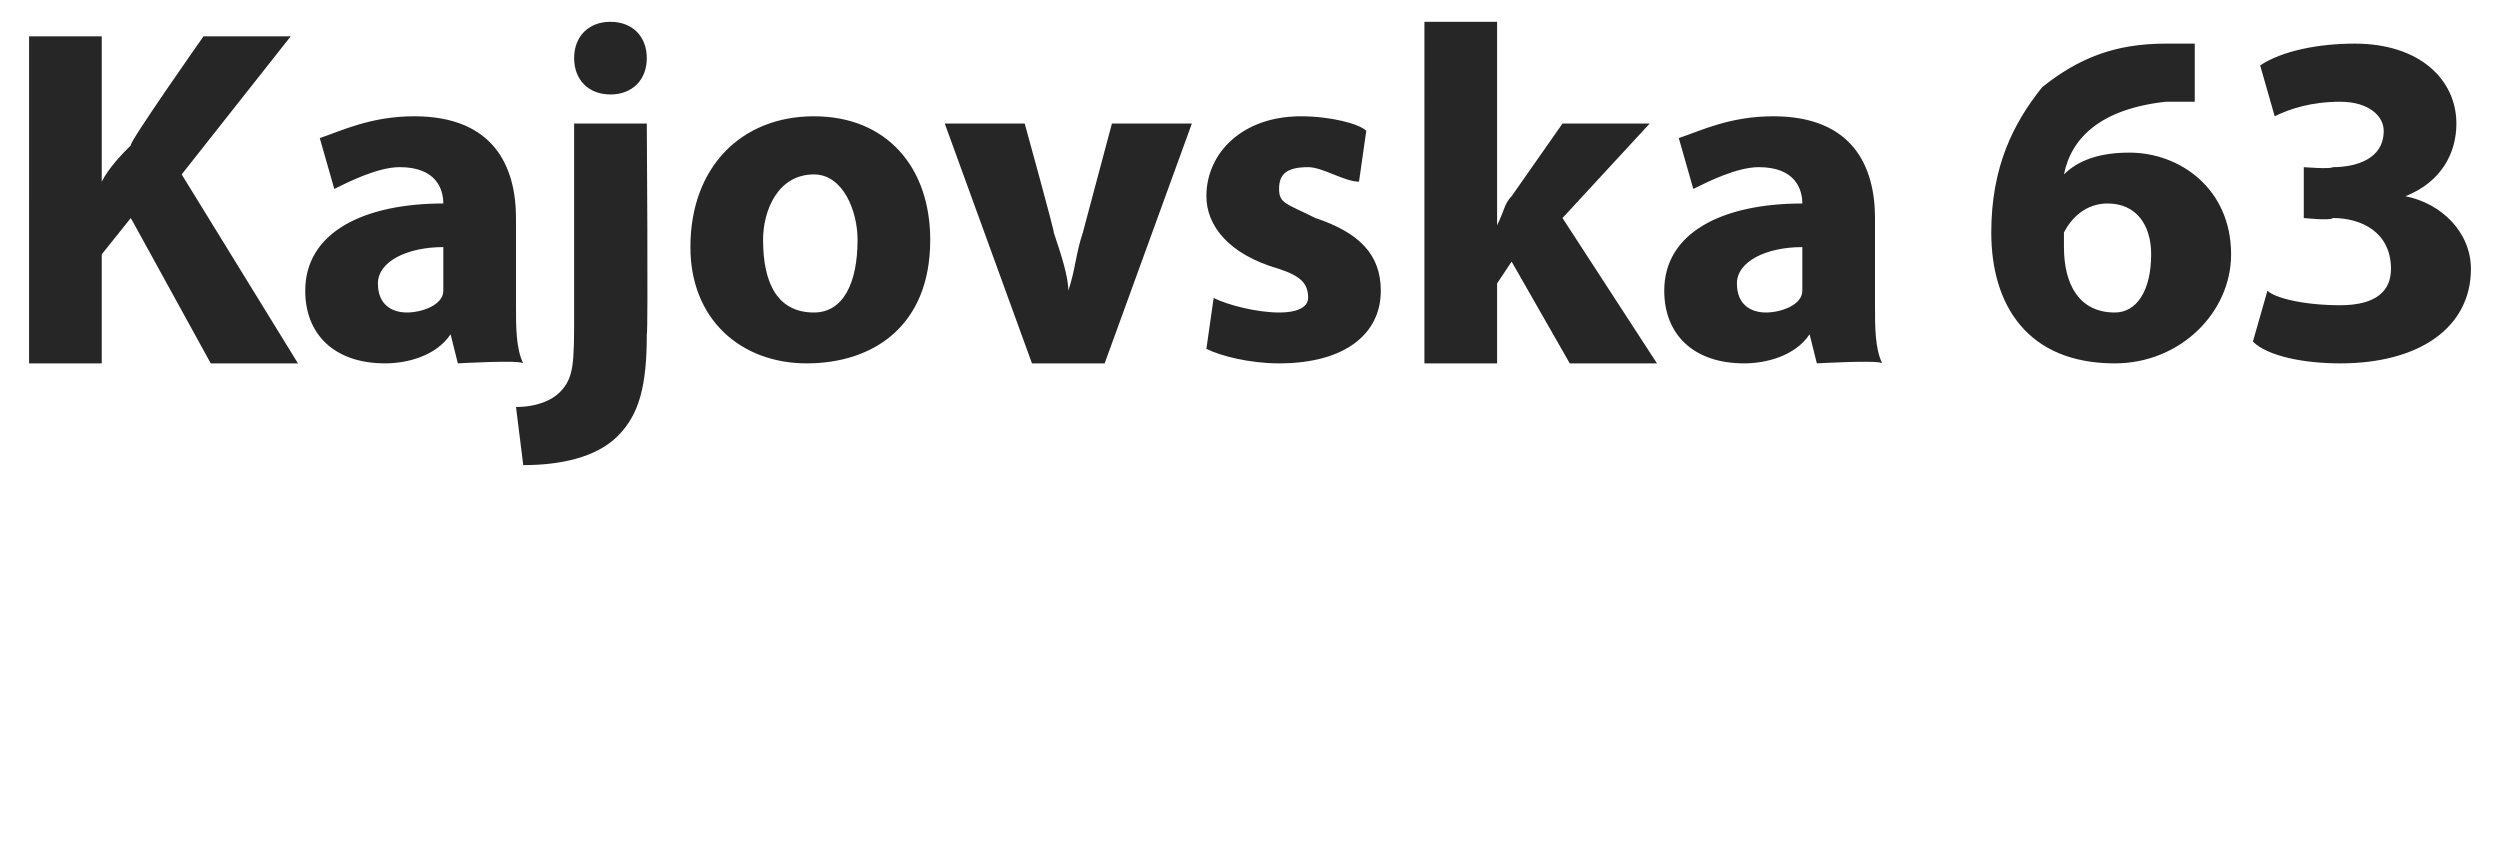 <?xml version="1.0" standalone="no"?><!DOCTYPE svg PUBLIC "-//W3C//DTD SVG 1.1//EN" "http://www.w3.org/Graphics/SVG/1.1/DTD/svg11.dtd"><svg xmlns="http://www.w3.org/2000/svg" version="1.1" width="34.4px" height="11.7px" viewBox="0 0 34.4 11.7"><desc>Kajovska 63</desc><defs/><g id="Polygon214167"><path d="m.4.5h1v2s.05-.03 0 0c.1-.2.3-.4.4-.5c-.04-.02 1-1.5 1-1.5h1.2L2.5 2.4L4.1 5H2.9L1.8 3l-.4.5v1.5h-1V.5zm6.7 3.7c0 .3 0 .6.1.8c-.04-.05-.9 0-.9 0l-.1-.4s-.02.03 0 0c-.2.3-.6.4-.9.4c-.7 0-1.1-.4-1.1-1c0-.8.8-1.2 1.9-1.2c0-.2-.1-.5-.6-.5c-.3 0-.7.2-.9.3l-.2-.7c.3-.1.7-.3 1.3-.3c1.1 0 1.4.7 1.4 1.4v1.2zm-1-.8c-.5 0-.9.2-.9.5c0 .3.2.4.4.4c.2 0 .5-.1.5-.3v-.6zm1 2.2c.3 0 .5-.1.6-.2c.2-.2.2-.4.2-1.1V1.7h1s.02 2.87 0 2.9c0 .7-.1 1.1-.4 1.4c-.3.3-.8.4-1.3.4l-.1-.8zM8.9.8c0 .3-.2.5-.5.5c-.3 0-.5-.2-.5-.5c0-.3.2-.5.5-.5c.3 0 .5.2.5.5zm3.9 2.5c0 1.2-.8 1.7-1.7 1.7c-.9 0-1.6-.6-1.6-1.6c0-1.1.7-1.8 1.7-1.8c1 0 1.6.7 1.6 1.7zm-2.3 0c0 .6.2 1 .7 1c.4 0 .6-.4.6-1c0-.4-.2-.9-.6-.9c-.5 0-.7.5-.7.9zm3.6-1.6s.42 1.52.4 1.5c.1.3.2.6.2.8c.1-.3.1-.5.2-.8l.4-1.5h1.1L15.2 5h-1L13 1.7h1.1zm2.6 2.4c.2.1.6.2.9.2c.3 0 .4-.1.4-.2c0-.2-.1-.3-.4-.4c-.7-.2-1-.6-1-1c0-.6.5-1.1 1.3-1.1c.4 0 .8.1.9.2l-.1.7c-.2 0-.5-.2-.7-.2c-.3 0-.4.1-.4.3c0 .2.1.2.5.4c.6.2.9.5.9 1c0 .6-.5 1-1.4 1c-.4 0-.8-.1-1-.2l.1-.7zm3.9-1s-.02-.02 0 0c.1-.2.1-.3.2-.4l.7-1h1.2L21.5 3l1.3 2h-1.2l-.8-1.4l-.2.3v1.1h-1V.3h1v2.8zm5.2 1.1c0 .3 0 .6.1.8c-.03-.05-.9 0-.9 0l-.1-.4s-.02.03 0 0c-.2.3-.6.4-.9.4c-.7 0-1.1-.4-1.1-1c0-.8.8-1.2 1.9-1.2c0-.2-.1-.5-.6-.5c-.3 0-.7.2-.9.3l-.2-.7c.3-.1.7-.3 1.3-.3c1.1 0 1.4.7 1.4 1.4v1.2zm-1-.8c-.5 0-.9.2-.9.5c0 .3.2.4.4.4c.2 0 .5-.1.5-.3v-.6zm5.4-2h-.4c-.9.1-1.3.5-1.4 1c.2-.2.5-.3.9-.3c.7 0 1.4.5 1.4 1.4c0 .8-.7 1.5-1.6 1.5c-1.2 0-1.7-.8-1.7-1.8c0-.9.3-1.5.7-2c.5-.4 1-.6 1.7-.6h.4v.8zm-.6 2.1c0-.4-.2-.7-.6-.7c-.3 0-.5.2-.6.4v.2c0 .5.2.9.7.9c.3 0 .5-.3.5-.8zm1.6.5c.1.1.5.2 1 .2c.5 0 .7-.2.7-.5c0-.5-.4-.7-.8-.7c-.02.04-.4 0-.4 0v-.7s.37.03.4 0c.3 0 .7-.1.7-.5c0-.2-.2-.4-.6-.4c-.4 0-.7.1-.9.2l-.2-.7c.3-.2.8-.3 1.3-.3c.9 0 1.4.5 1.4 1.1c0 .4-.2.8-.7 1c.5.1.9.5.9 1c0 .8-.7 1.3-1.8 1.3c-.5 0-1-.1-1.2-.3l.2-.7z" stroke="none" fill="#262626"/></g></svg>